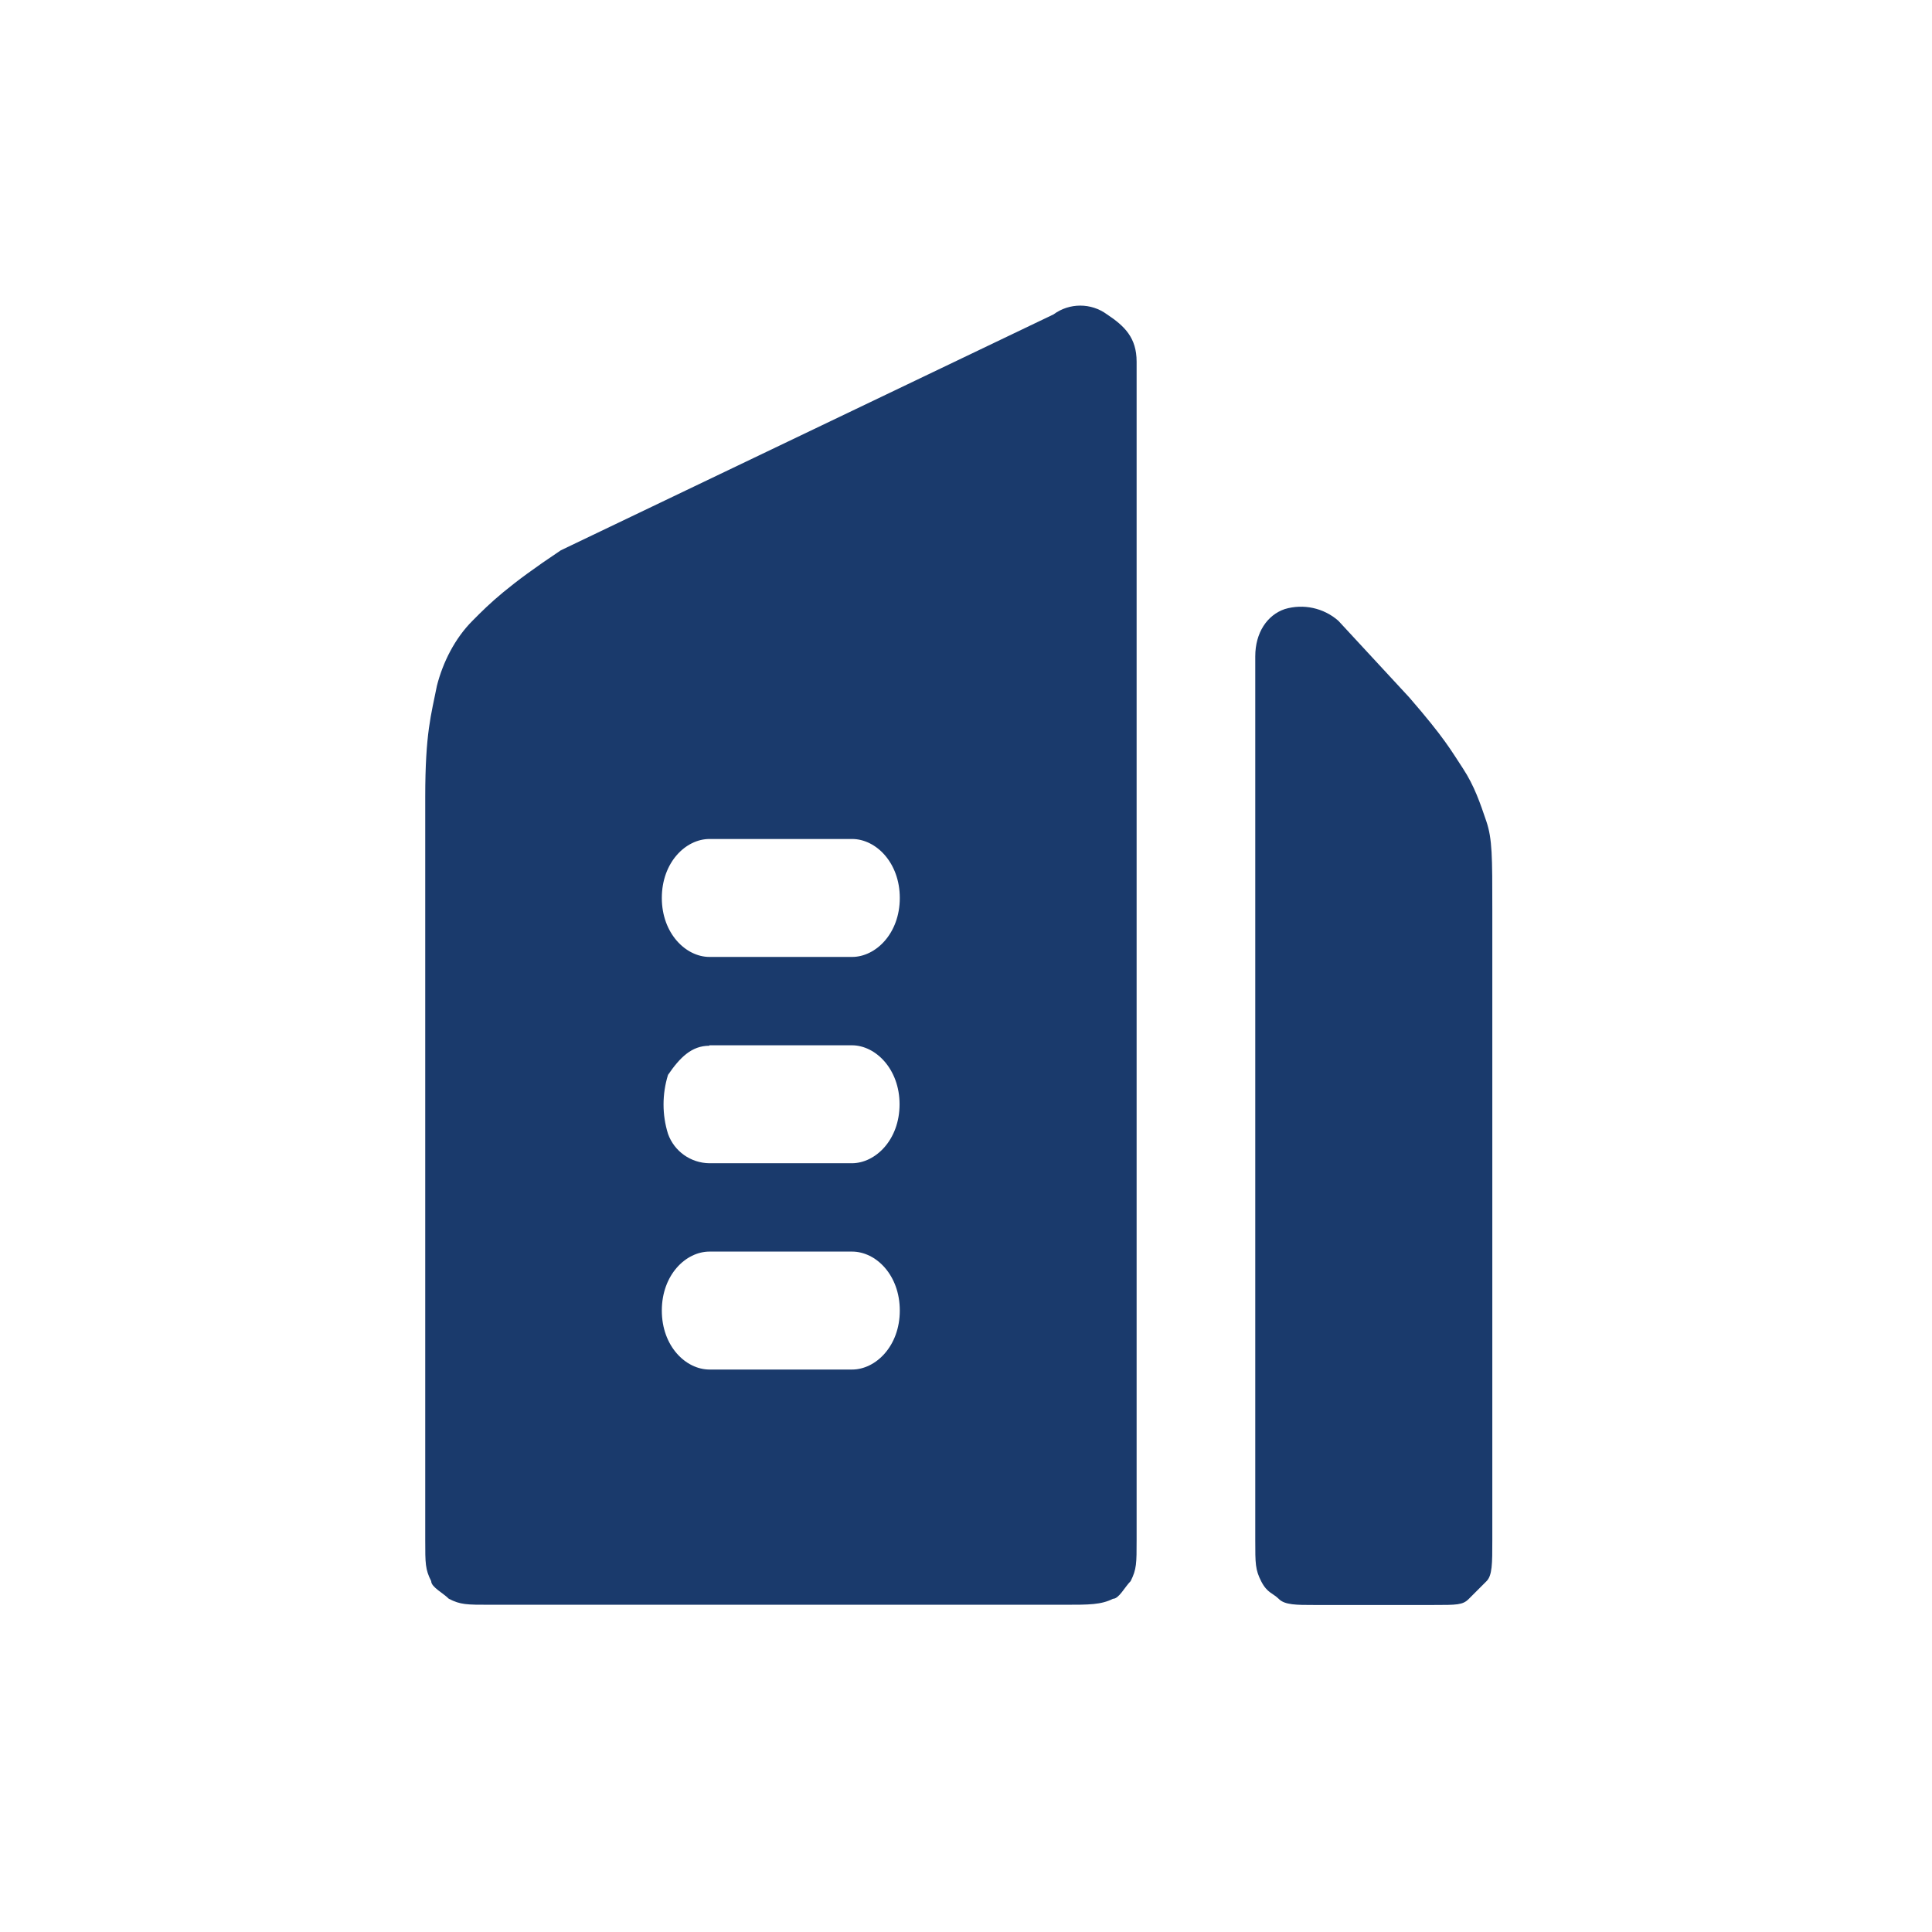 <?xml version="1.0" standalone="no"?><!DOCTYPE svg PUBLIC "-//W3C//DTD SVG 1.1//EN" "http://www.w3.org/Graphics/SVG/1.1/DTD/svg11.dtd"><svg t="1753946025214" class="icon" viewBox="0 0 1024 1024" version="1.1" xmlns="http://www.w3.org/2000/svg" p-id="7282" width="35" height="35" xmlns:xlink="http://www.w3.org/1999/xlink"><path d="M297.263 291.668L558.402 166.633c8.392-6.203 19.947-6.203 28.34 0 9.365 6.203 15.69 12.406 15.69 25.056v624.568c0 12.406 0 15.447-3.162 21.772-3.162 3.162-6.203 9.365-9.365 9.365-6.325 3.162-12.649 3.162-25.299 3.162H259.801c-12.528 0-15.69 0-21.893-3.162-3.162-3.162-9.365-6.203-9.365-9.365-3.162-6.203-3.162-9.365-3.162-21.65V422.663c0-34.421 3.162-43.787 6.203-59.234 3.162-12.406 9.487-25.056 18.853-34.421 9.244-9.365 18.731-18.609 46.827-37.34z m53.517 184.269c0 18.731 12.649 31.259 25.299 31.259H451.611c12.528 0 25.299-12.406 25.299-31.259 0-18.731-12.649-31.259-25.299-31.259h-75.532c-12.649 0-25.299 12.406-25.299 31.259z m3.284 93.776c-3.162 10.217-3.162 21.164 0 31.259 3.284 9.244 12.041 15.447 21.893 15.569h75.532c12.528 0 25.299-12.406 25.299-31.259 0-18.609-12.649-31.259-25.299-31.259h-75.532v0.243c-9.365 0-15.569 6.203-21.893 15.447z m-3.284 124.914c0 18.853 12.649 31.259 25.299 31.259H451.611c12.528 0 25.299-12.406 25.299-31.259s-12.649-31.259-25.299-31.259h-75.532c-12.649 0-25.299 12.406-25.299 31.259z m0 0" p-id="7283" fill="#1A3A6C"></path><path d="M709.344 329.008c-7.784-6.811-18.488-9.122-28.34-6.203-9.365 3.162-15.69 12.528-15.69 25.056v468.517c0 12.406 0 15.569 3.162 21.772 3.162 6.203 6.203 6.203 9.365 9.365 3.162 3.162 9.365 3.162 18.731 3.162h63.004c12.649 0 15.69 0 18.853-3.162l9.365-9.365c3.162-3.041 3.162-9.365 3.162-21.772V482.14c0-28.218 0-37.462-3.162-46.827-3.162-9.244-6.203-18.609-12.528-28.218-6.203-9.365-9.365-15.569-28.34-37.462l-37.584-40.624z m0 0" p-id="7284" fill="#1A3A6C"></path></svg>